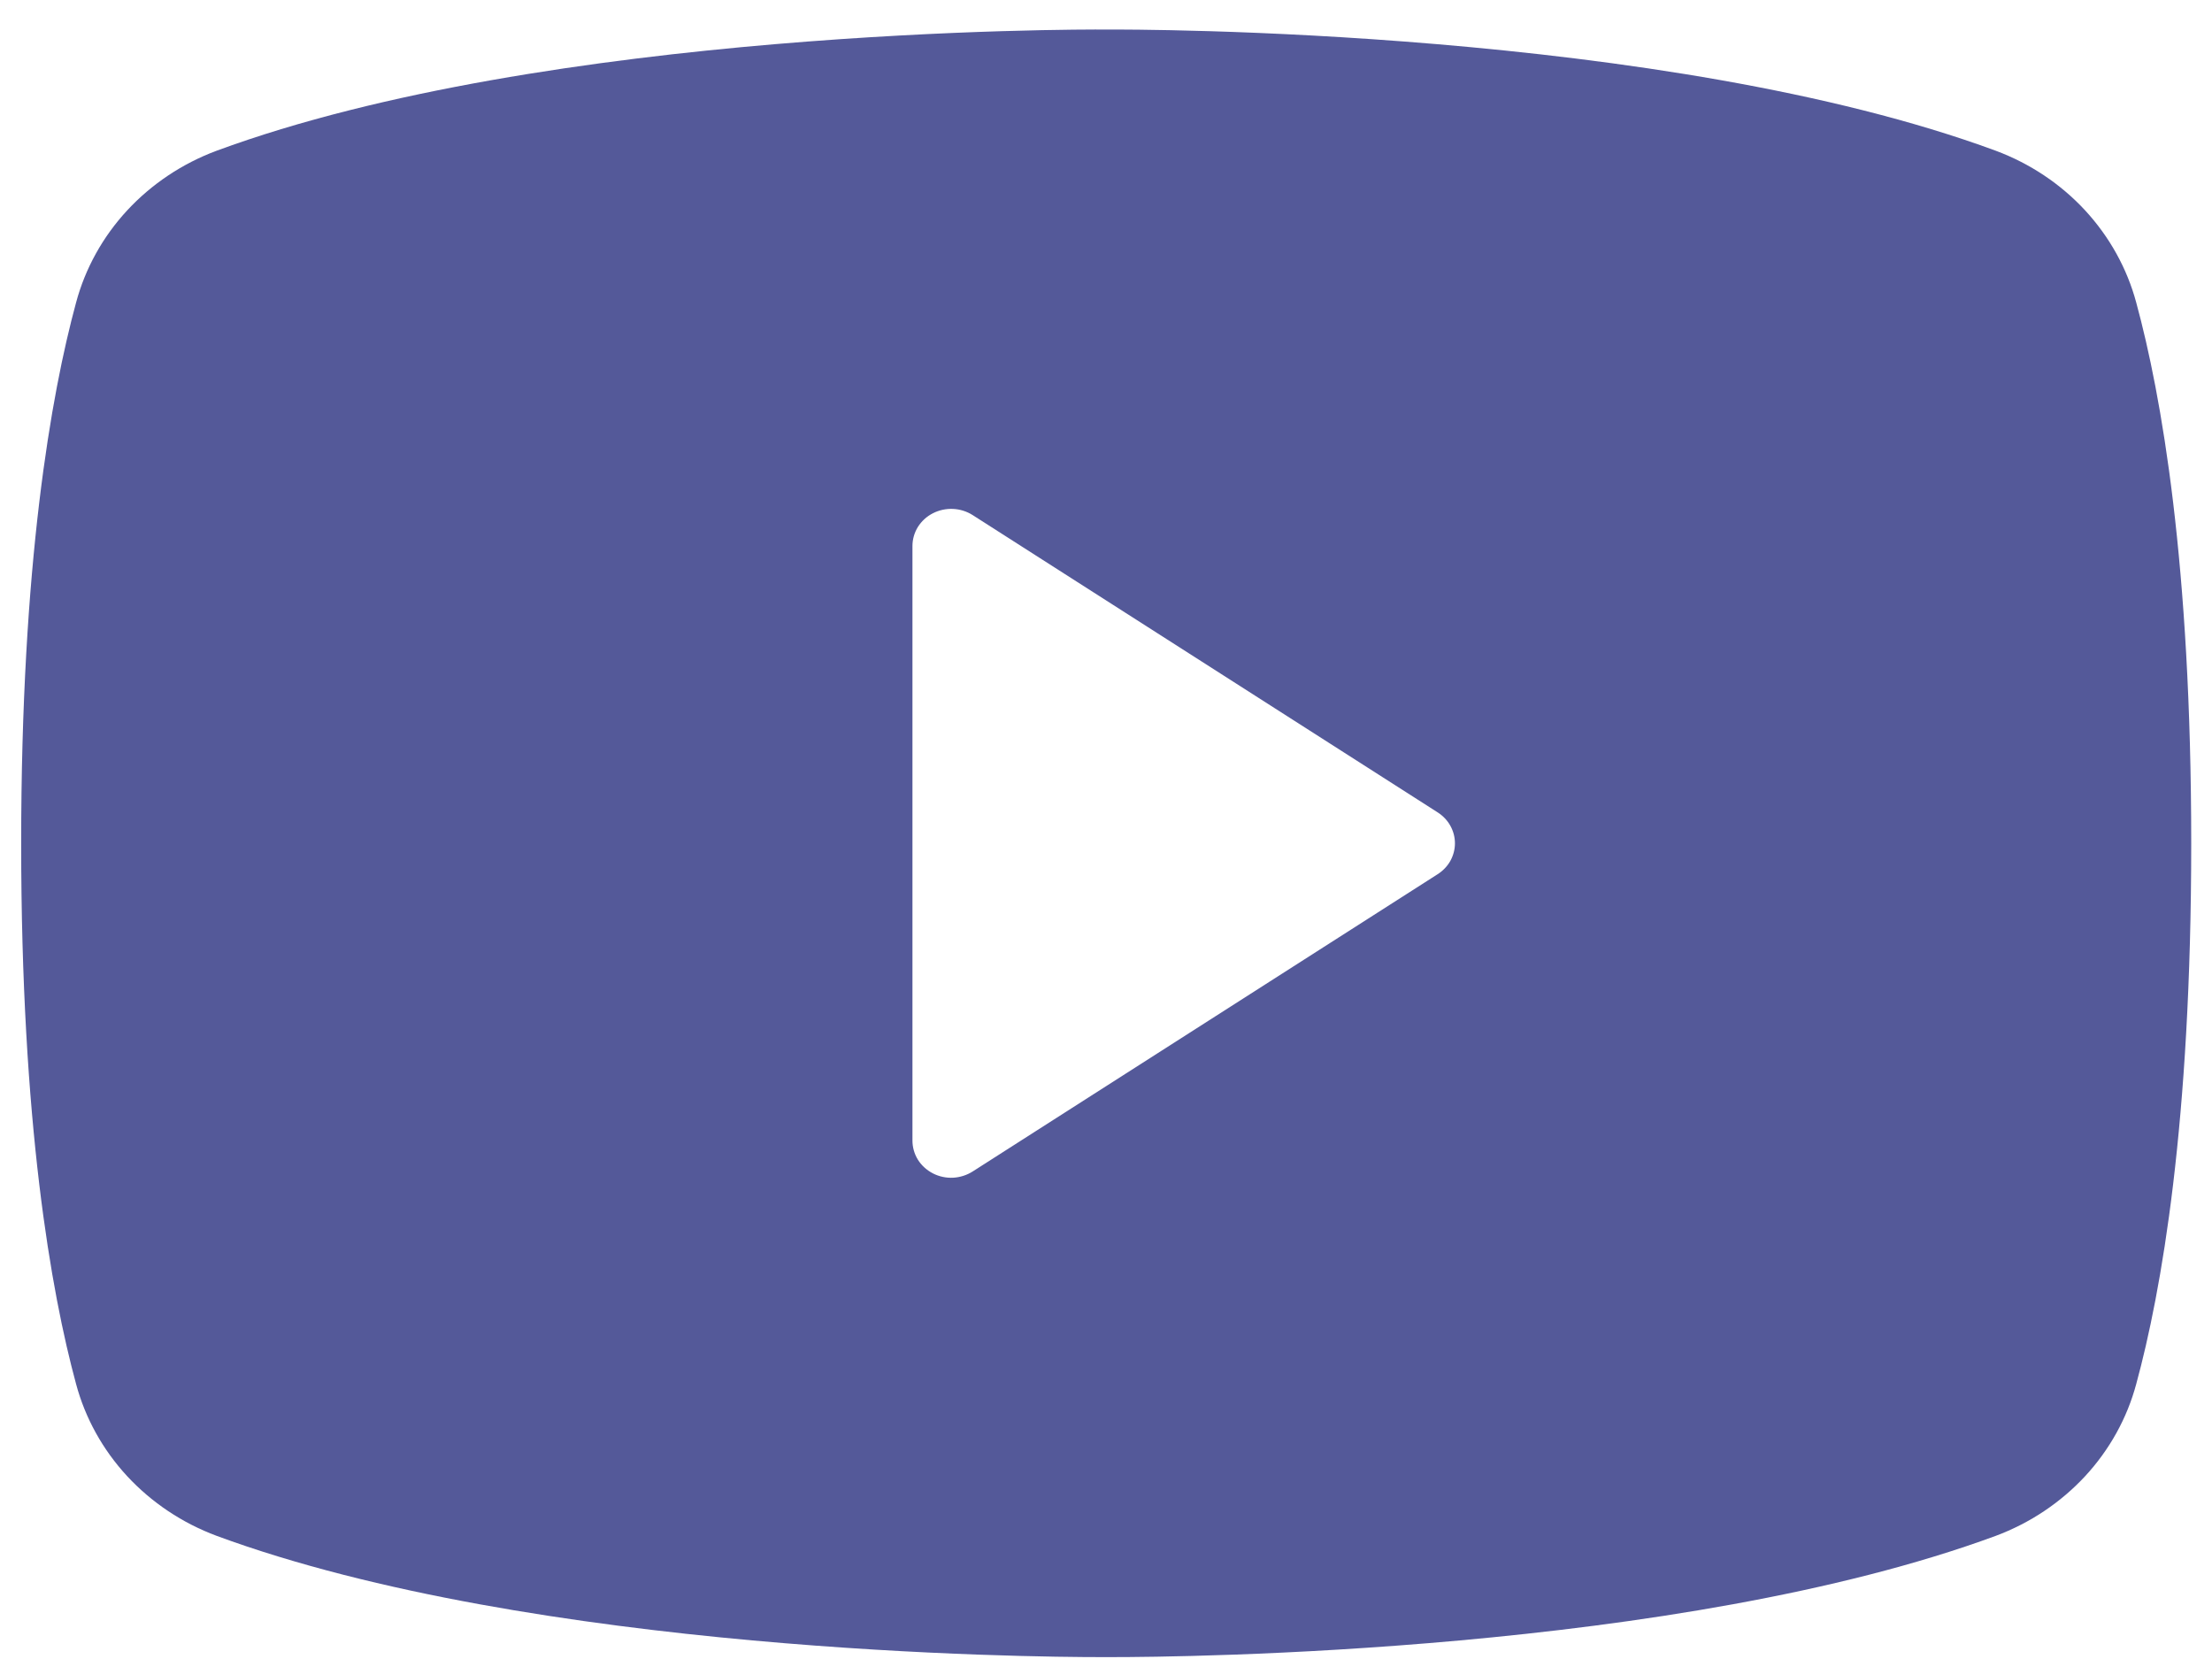 <svg width="28" height="21" viewBox="0 0 28 21" fill="none" xmlns="http://www.w3.org/2000/svg">
<path d="M27.041 3.83C26.925 3.398 26.703 2.998 26.394 2.663C26.085 2.329 25.697 2.07 25.263 1.908C21.06 0.359 14.367 0.372 14.002 0.374C13.637 0.371 6.944 0.359 2.742 1.908C2.307 2.07 1.92 2.329 1.61 2.663C1.301 2.997 1.079 3.397 0.963 3.83C0.646 4.998 0.268 7.133 0.268 10.675C0.268 14.216 0.646 16.351 0.963 17.519C1.079 17.952 1.301 18.352 1.61 18.686C1.92 19.02 2.307 19.279 2.742 19.441C6.765 20.924 13.07 20.976 13.921 20.976C13.997 20.976 14.007 20.976 14.083 20.976C14.935 20.976 21.24 20.924 25.263 19.441C25.697 19.279 26.084 19.02 26.394 18.686C26.703 18.352 26.925 17.952 27.041 17.519C27.359 16.352 27.737 14.216 27.737 10.675C27.737 7.133 27.359 4.998 27.041 3.83ZM18.198 11.066L12.312 14.829C12.238 14.876 12.152 14.903 12.064 14.908C11.975 14.912 11.887 14.893 11.809 14.853C11.73 14.812 11.665 14.753 11.619 14.68C11.574 14.607 11.55 14.523 11.55 14.438V6.912C11.55 6.826 11.574 6.743 11.619 6.67C11.665 6.597 11.73 6.537 11.809 6.497C11.887 6.457 11.975 6.438 12.064 6.442C12.152 6.446 12.238 6.473 12.312 6.52L18.198 10.283C18.265 10.326 18.321 10.384 18.359 10.453C18.397 10.521 18.417 10.597 18.417 10.675C18.417 10.752 18.397 10.828 18.359 10.897C18.321 10.965 18.265 11.023 18.198 11.066Z" fill="#545999"/>
</svg>
